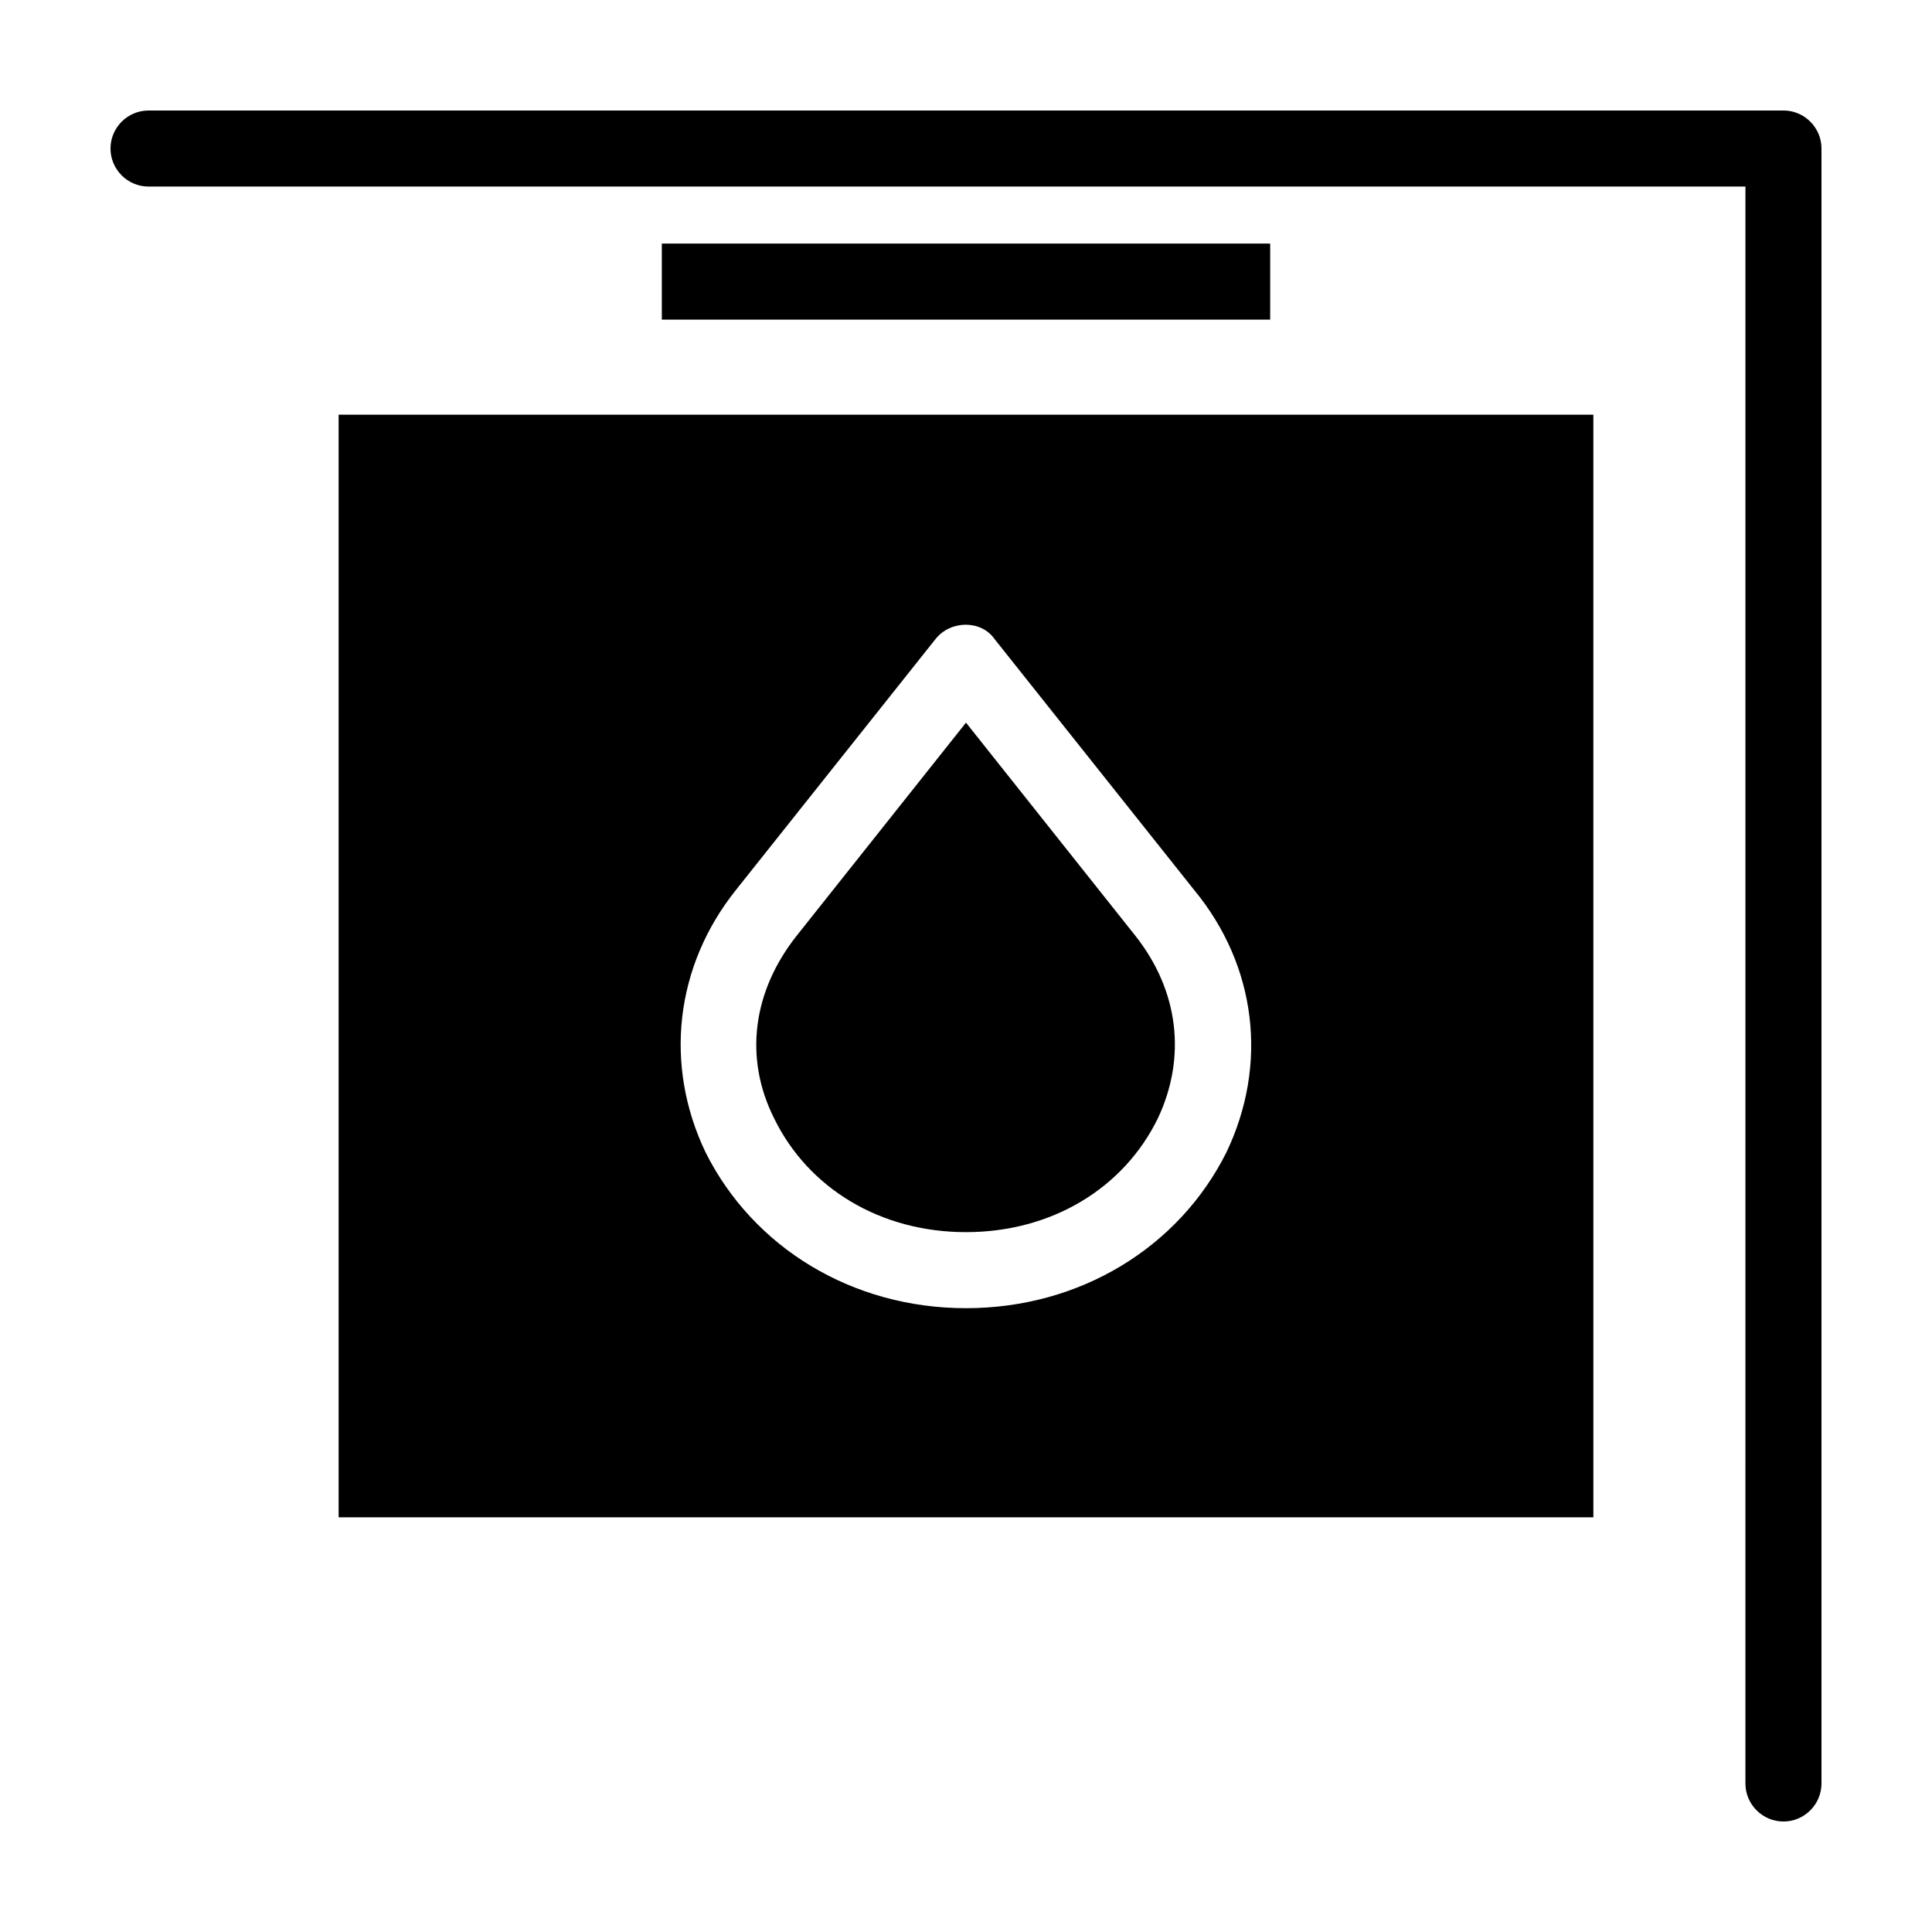 <?xml version="1.0" encoding="UTF-8"?>
<!-- Uploaded to: ICON Repo, www.svgrepo.com, Generator: ICON Repo Mixer Tools -->
<svg fill="#000000" width="800px" height="800px" version="1.1" viewBox="144 144 512 512" xmlns="http://www.w3.org/2000/svg">
 <g>
  <path d="m319.39 208.55h161.22v20.152h-161.22z"/>
  <path d="m626.71 183.36v433.28c0 5.543-4.535 10.078-10.078 10.078-5.543 0-10.078-4.535-10.078-10.078l0.004-423.2h-423.2c-5.539 0-10.074-4.535-10.074-10.078s4.535-10.078 10.078-10.078h433.28c5.539 0.004 10.07 4.539 10.07 10.078z"/>
  <path d="m233.74 253.89v292.21h332.52l-0.004-292.21zm235.28 195.48c-12.594 25.191-38.793 41.312-69.02 41.312-30.23 0-56.426-16.121-69.023-41.312-11.082-23.176-8.062-49.375 8.062-69.527l52.898-66.504c4.031-5.039 12.09-5.039 15.617 0l52.898 66.504c16.629 20.156 19.652 46.352 8.566 69.527z"/>
  <path d="m450.88 440.3c-9.07 18.641-28.215 30.23-50.883 30.23-22.672 0-41.816-11.586-50.883-30.23-8.062-16.121-5.543-33.754 6.047-48.367l44.836-56.426 44.84 56.426c11.586 14.609 13.602 32.242 6.043 48.367z"/>
 </g>
</svg>